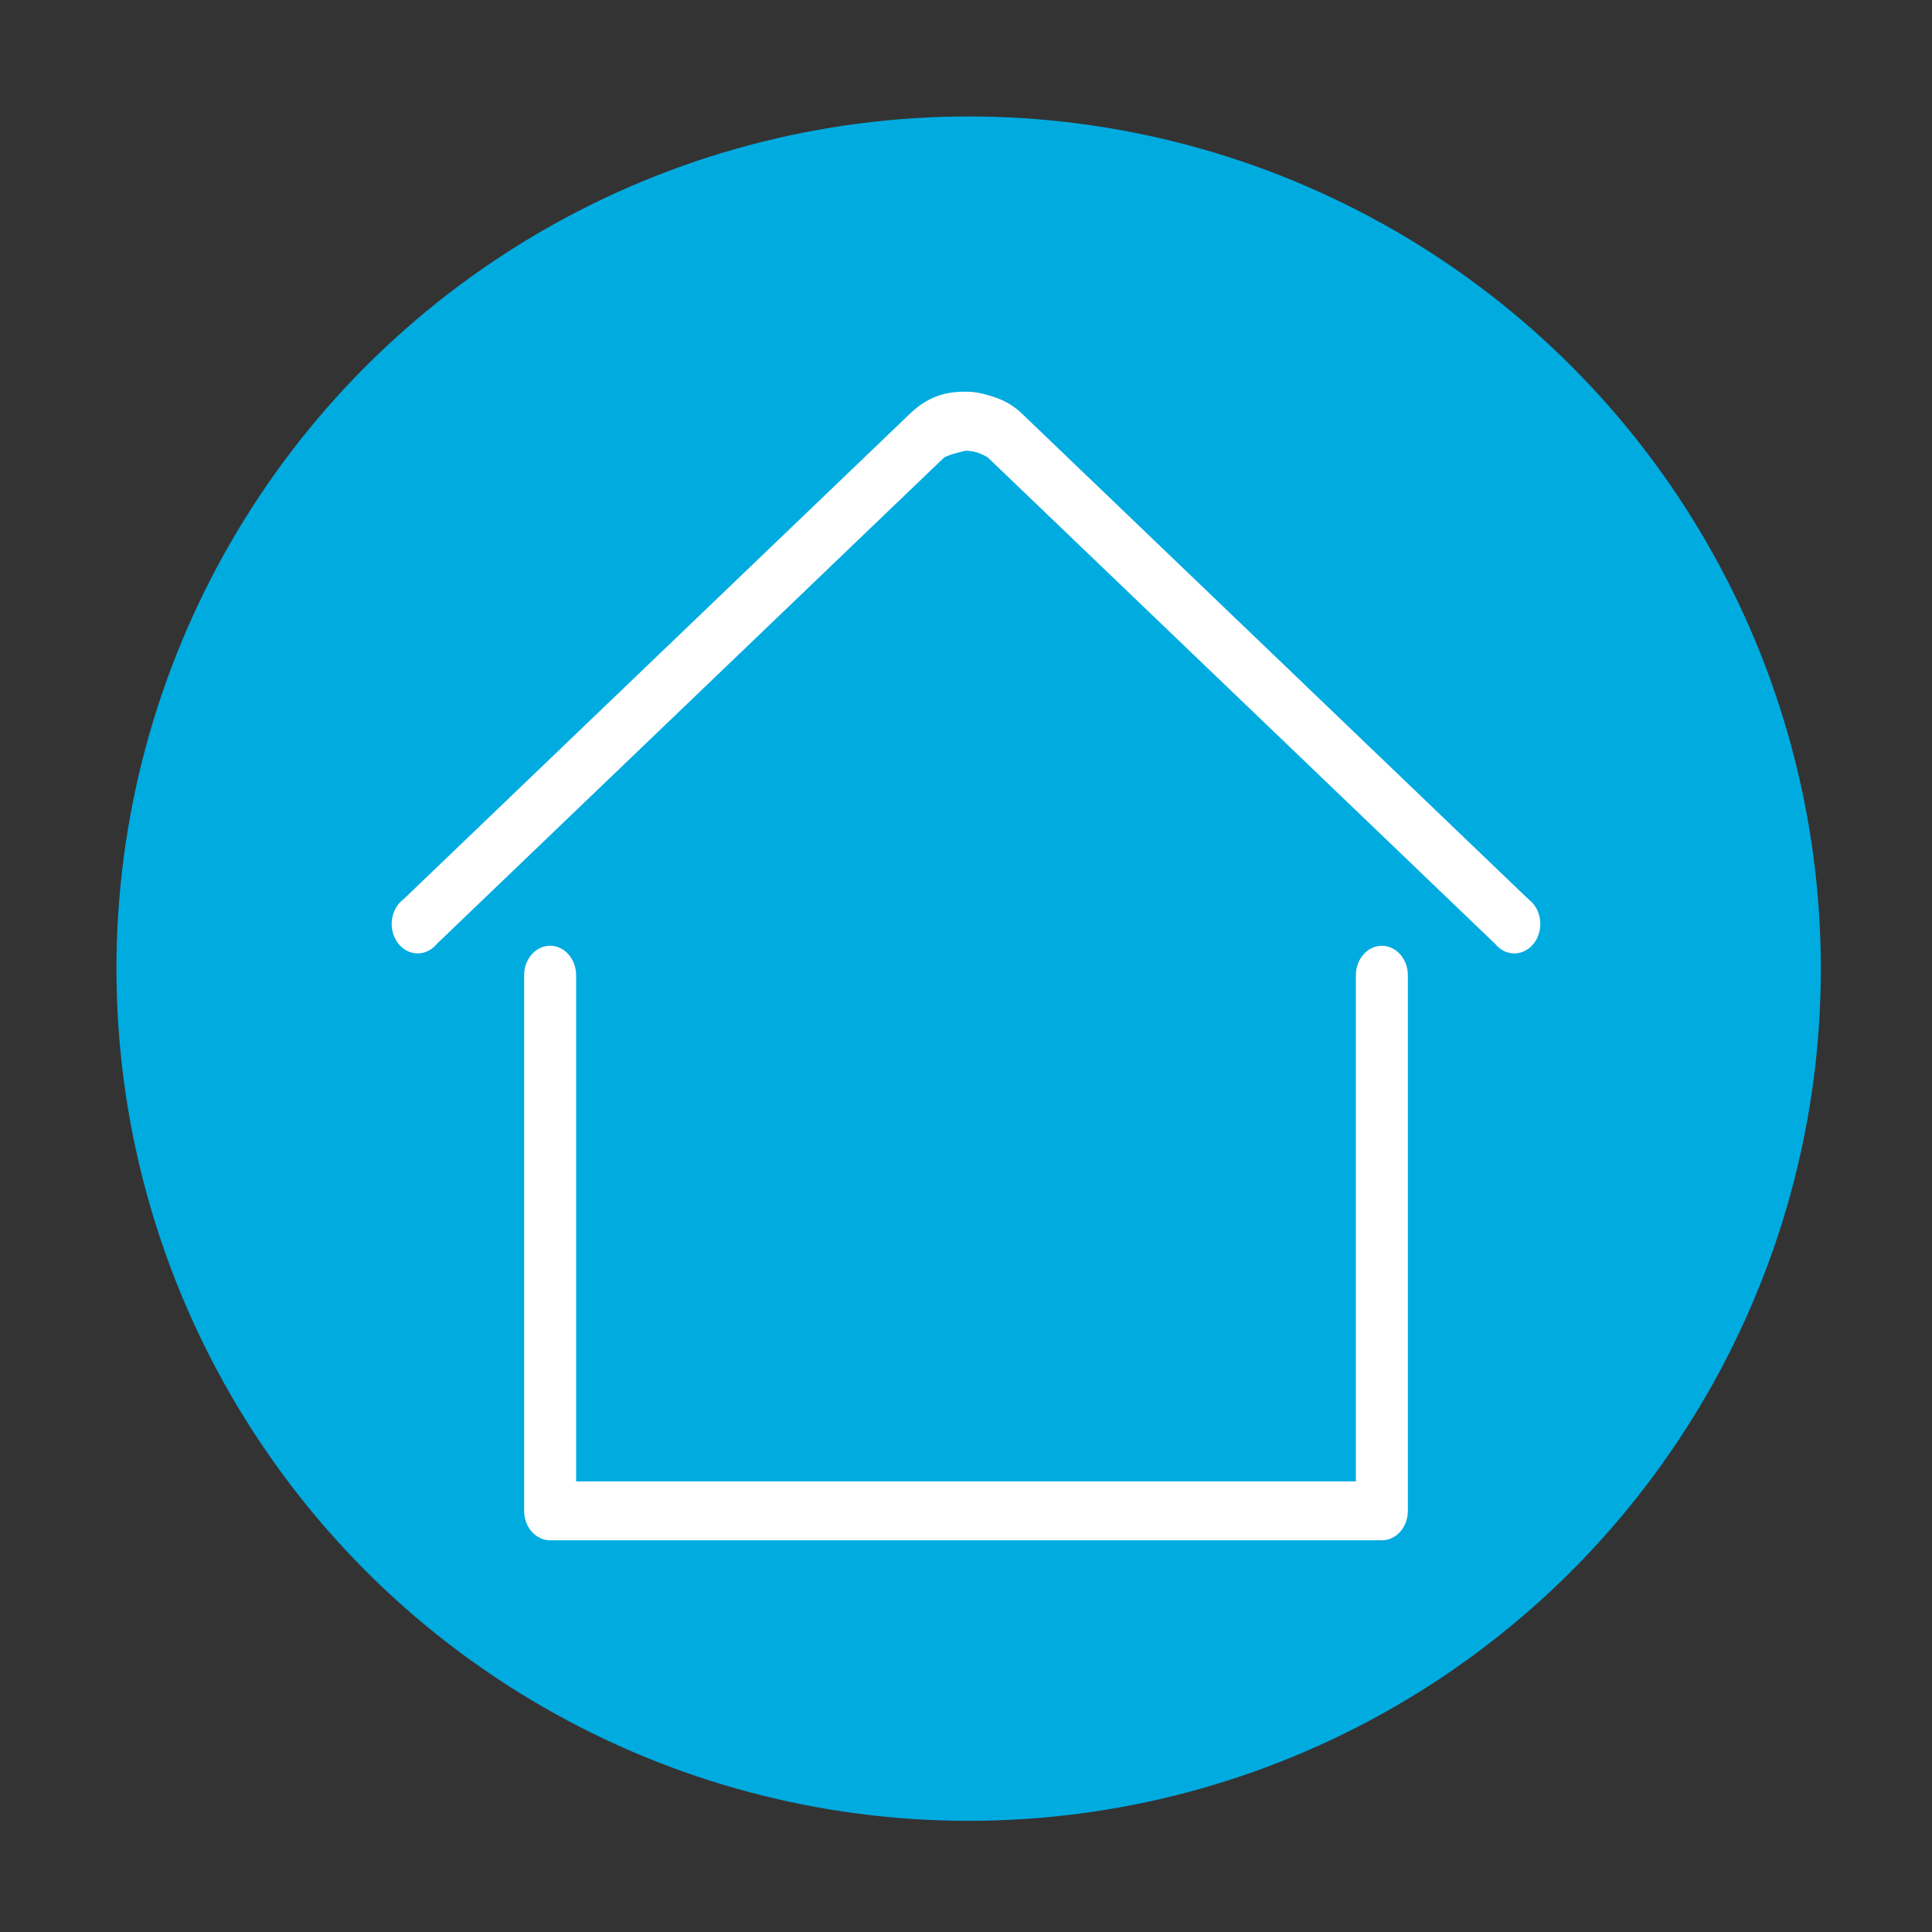 <?xml version="1.0" encoding="UTF-8"?>
<svg width="365px" height="365px" viewBox="0 0 365 365" version="1.1" xmlns="http://www.w3.org/2000/svg" xmlns:xlink="http://www.w3.org/1999/xlink">
    <rect x="0" y="0" width="365" height="365" fill="#333333" stroke="none"/>
    <title>zuhause</title>
    <g id="zuhause" stroke="none" stroke-width="1" fill="none" fill-rule="evenodd">
        <circle id="Oval" fill="#00ABE0" cx="183" cy="183" r="161"></circle>
        <g id="noun-home-4460073-FFFFFF" transform="translate(74, 74)" fill="#FFFFFF" fill-rule="nonzero">
            <path d="M108.5,0 C106.004,0 102.043,0.199 97.988,4.086 L2.232,95.894 C1.051,96.766 0.257,98.169 0.052,99.749 C-0.152,101.328 0.251,102.932 1.161,104.151 C2.07,105.37 3.399,106.088 4.807,106.121 C6.216,106.156 7.57,105.502 8.524,104.327 L104.28,12.519 C104.906,11.919 108.578,11.128 108.5,11.128 C108.247,11.128 109.556,11.164 110.572,11.476 C111.587,11.788 112.575,12.38 112.72,12.519 L208.476,104.327 C209.43,105.502 210.784,106.156 212.193,106.121 C213.601,106.088 214.93,105.37 215.839,104.151 C216.749,102.932 217.152,101.328 216.948,99.749 C216.742,98.169 215.949,96.766 214.768,95.894 L119.012,4.086 C117.004,2.161 114.93,1.345 113.104,0.782 C111.277,0.22 109.962,0 108.5,0 L108.5,0 Z M29.853,104.674 C28.551,104.698 27.31,105.306 26.404,106.366 C25.497,107.426 25,108.85 25.019,110.326 L25.019,211.436 C25.019,212.911 25.537,214.327 26.458,215.37 C27.379,216.413 28.628,217 29.93,217 L187.068,217 C188.37,217 189.619,216.413 190.54,215.37 C191.461,214.327 191.979,212.911 191.979,211.436 L191.979,110.326 C191.997,108.837 191.488,107.401 190.566,106.341 C189.642,105.28 188.383,104.683 187.068,104.683 C185.753,104.683 184.494,105.28 183.571,106.341 C182.648,107.401 182.139,108.837 182.157,110.326 L182.157,205.872 L34.841,205.872 L34.841,110.326 C34.861,108.82 34.343,107.369 33.403,106.304 C32.463,105.239 31.182,104.652 29.853,104.674 L29.853,104.674 Z" id="Shape"></path>
        </g>
    </g>
</svg>